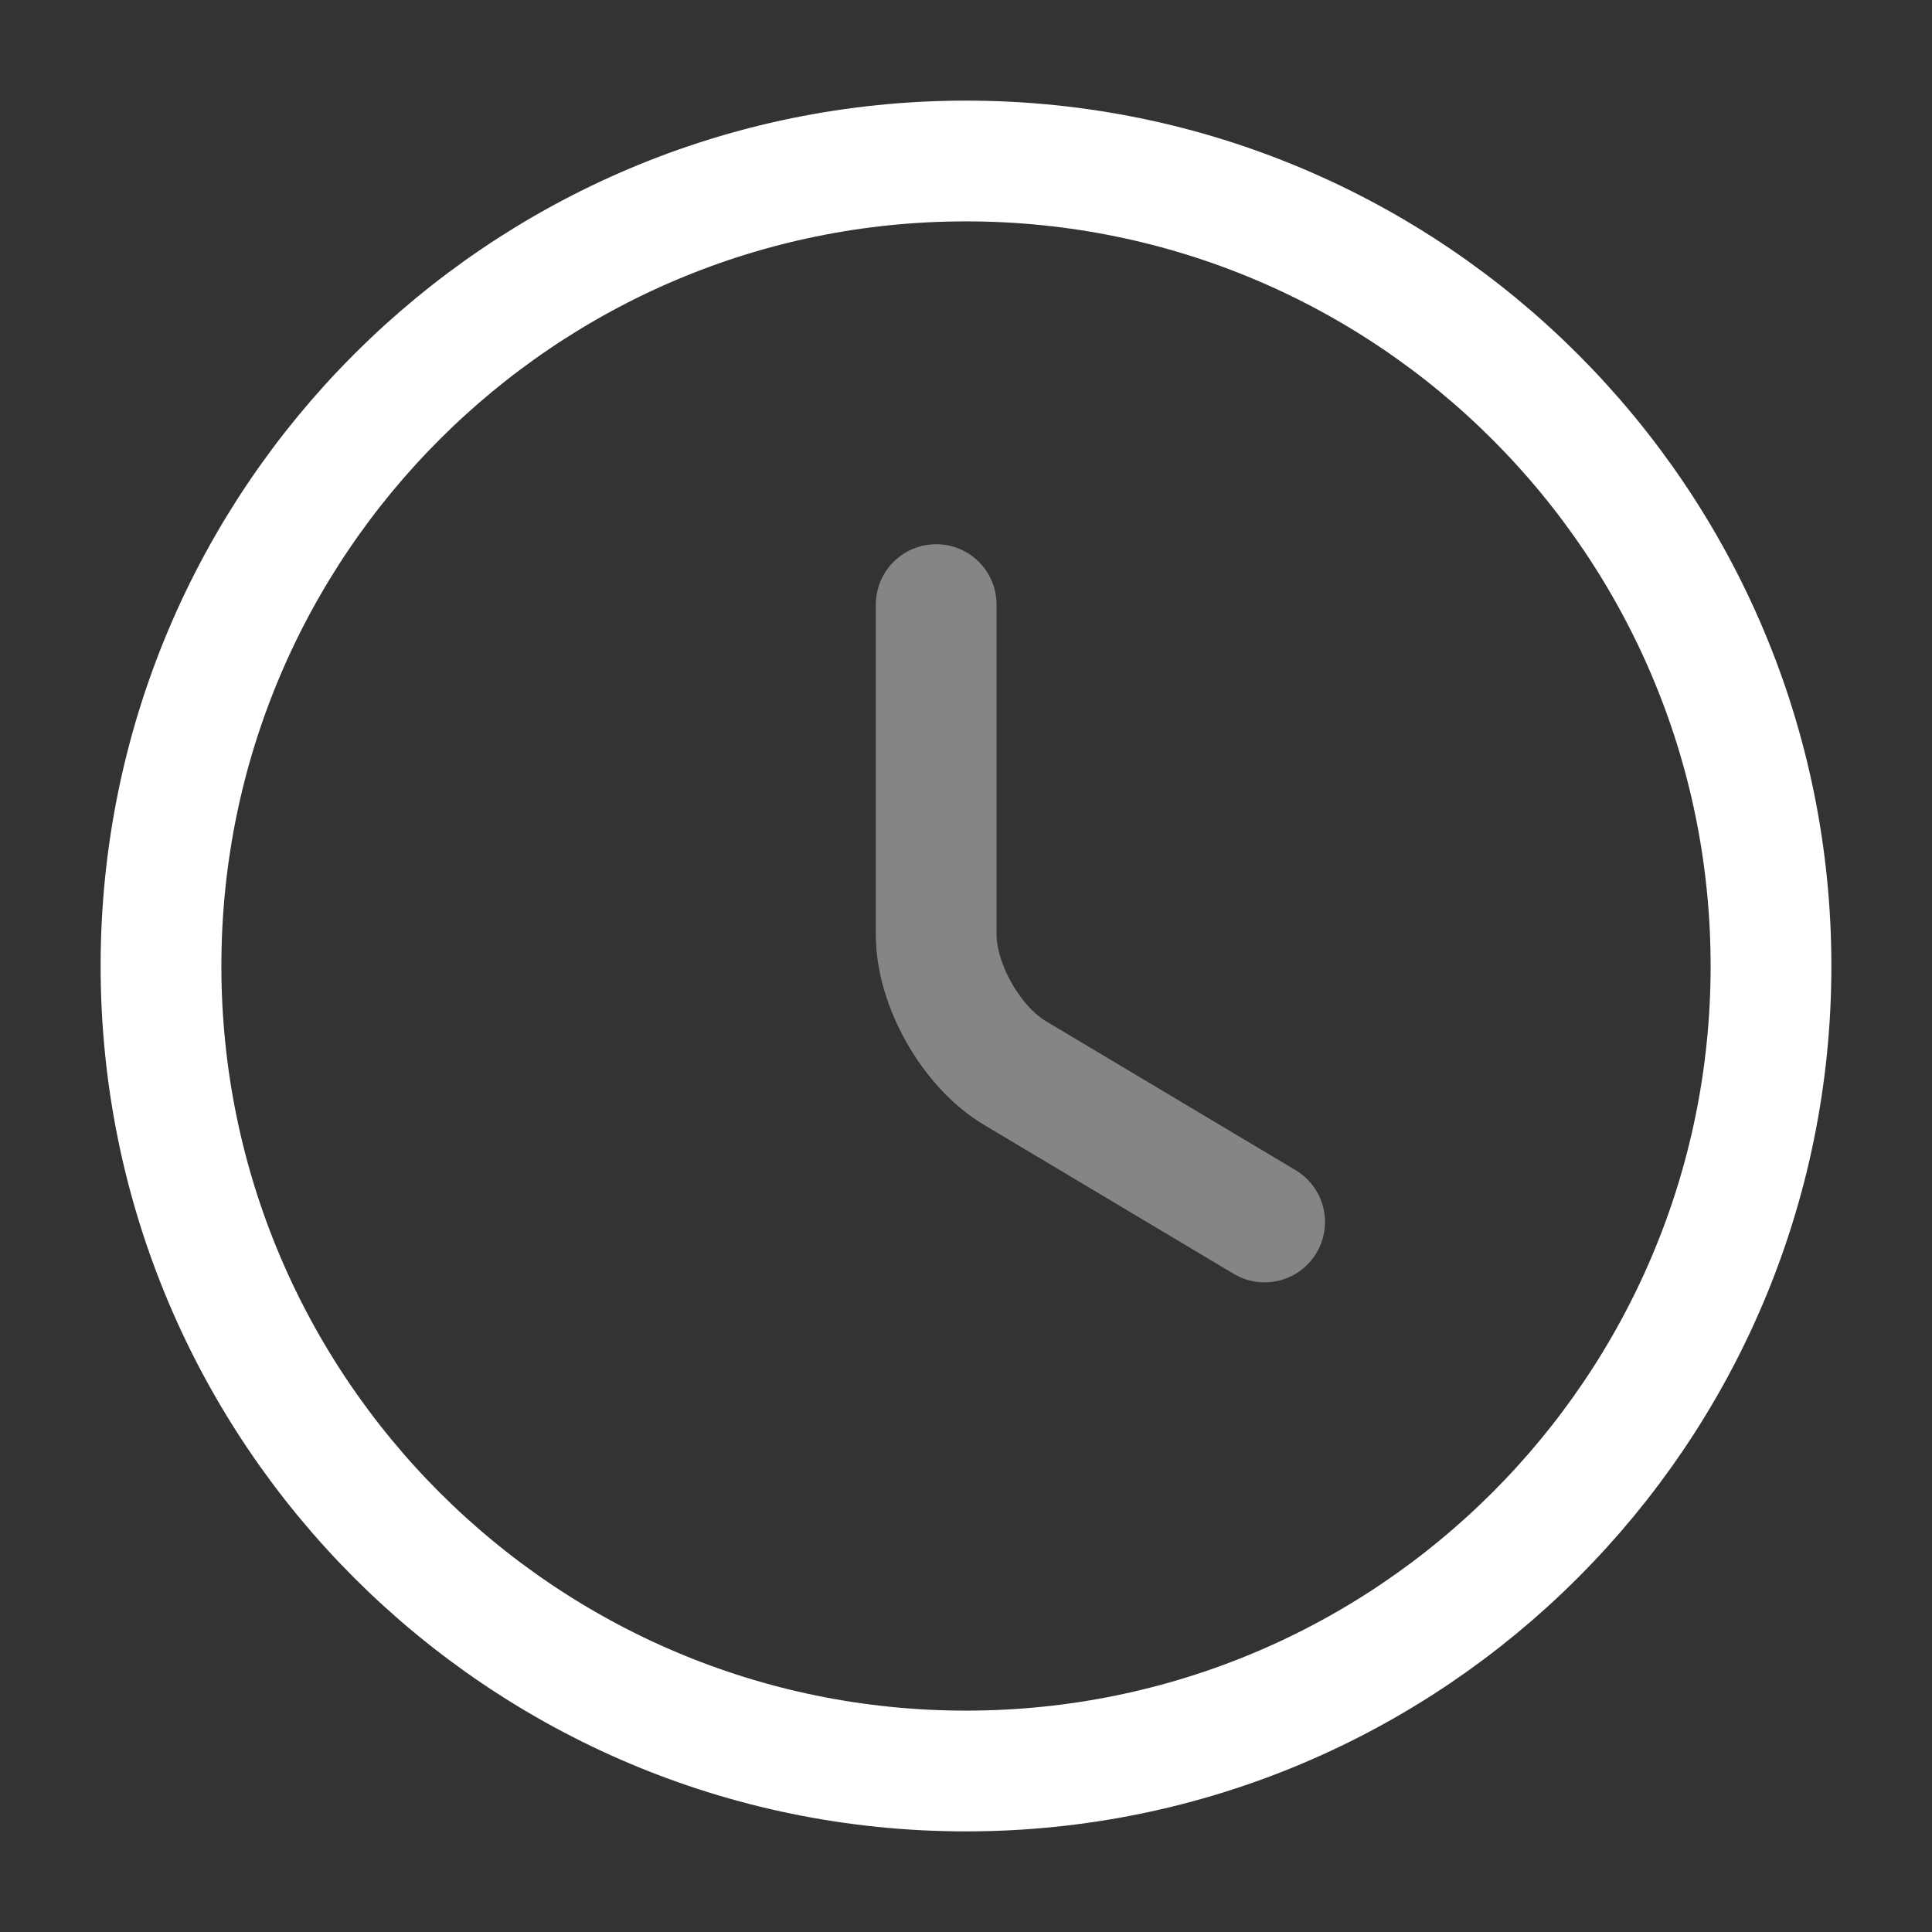 <?xml version="1.0" encoding="UTF-8"?> <svg xmlns="http://www.w3.org/2000/svg" width="42" height="42" viewBox="0 0 42 42" fill="none"><rect x="0" y="0" width="42" height="42" fill="#333333" stroke="none"/><path d="M38.5 21C38.5 30.66 30.66 38.5 21 38.5C11.34 38.5 3.5 30.66 3.5 21C3.5 11.34 11.34 3.5 21 3.5C30.66 3.5 38.5 11.34 38.5 21Z" stroke="white" stroke-width="2.625" stroke-linecap="round" stroke-linejoin="round"></path><path opacity="0.4" d="M27.492 26.565L22.067 23.328C21.122 22.767 20.352 21.42 20.352 20.317V13.143" stroke="white" stroke-width="2.625" stroke-linecap="round" stroke-linejoin="round"></path></svg> 